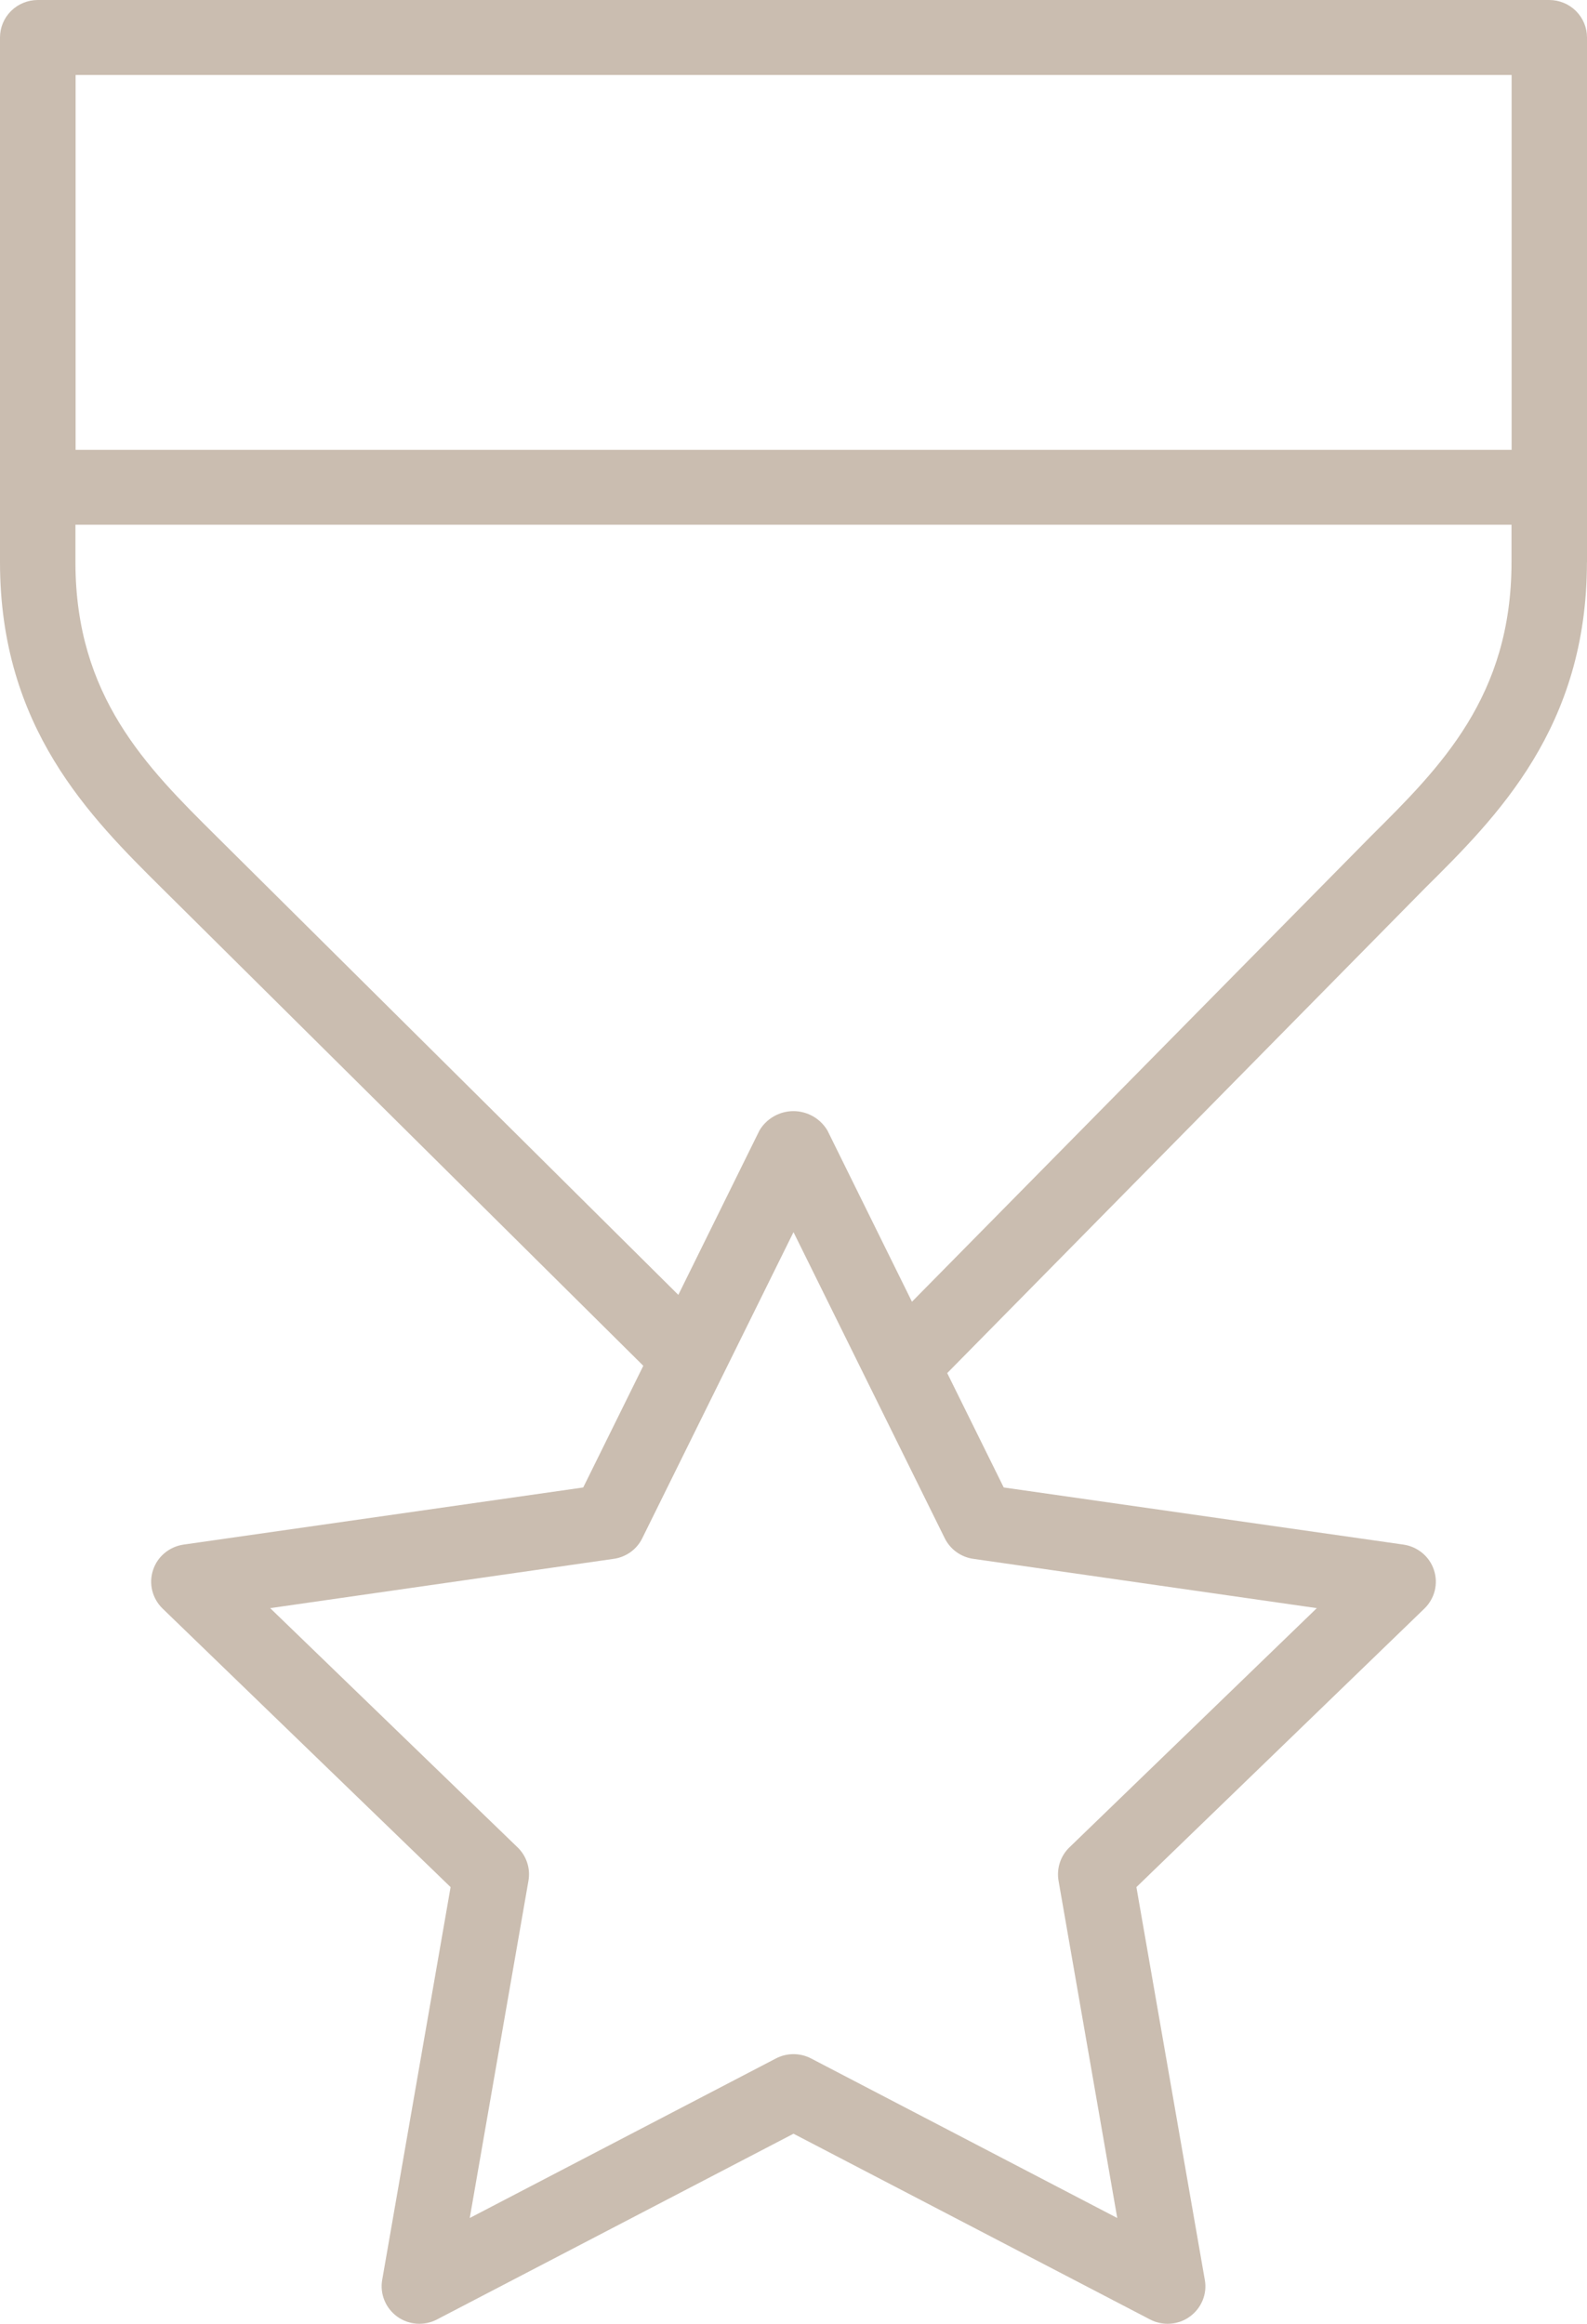 <svg width="28" height="41" viewBox="0 0 28 41" fill="none" xmlns="http://www.w3.org/2000/svg">
	<g clip-path="url(#clip0_85_3357)">
		<path d="M28 9.919V0.661C28 0.486 27.93 0.318 27.805 0.194C27.68 0.07 27.51 0 27.334 0H0.666C0.49 0 0.32 0.07 0.195 0.194C0.07 0.318 0 0.486 0 0.661V9.919C0 12.838 1.587 14.412 2.862 15.677L11.35 24.097L10.29 26.244L3.238 27.252C3.115 27.27 3 27.321 2.904 27.401C2.809 27.48 2.738 27.584 2.7 27.702C2.661 27.819 2.657 27.945 2.686 28.064C2.716 28.184 2.779 28.293 2.868 28.38L7.95 33.295L6.743 40.226C6.722 40.348 6.736 40.473 6.783 40.587C6.829 40.701 6.908 40.8 7.008 40.873C7.109 40.946 7.228 40.989 7.352 40.998C7.476 41.007 7.6 40.981 7.71 40.923L14 37.646L20.29 40.923C20.4 40.981 20.525 41.007 20.649 40.998C20.773 40.989 20.892 40.946 20.992 40.873C21.093 40.8 21.171 40.701 21.218 40.587C21.265 40.473 21.279 40.348 21.257 40.226L20.05 33.295L25.132 28.38C25.221 28.293 25.284 28.184 25.314 28.064C25.343 27.945 25.339 27.819 25.3 27.702C25.262 27.584 25.191 27.48 25.096 27.401C25 27.321 24.885 27.27 24.762 27.252L17.709 26.244L16.712 24.226L25.137 15.675C26.412 14.411 27.999 12.836 27.999 9.917M1.334 1.323H26.67V7.936H1.334V1.323ZM17.171 27.503L23.233 28.373L18.868 32.594C18.79 32.669 18.732 32.762 18.699 32.864C18.666 32.966 18.658 33.075 18.676 33.181L19.712 39.133L14.31 36.318C14.214 36.268 14.108 36.242 14 36.242C13.892 36.242 13.786 36.268 13.69 36.318L8.288 39.133L9.324 33.181C9.342 33.075 9.335 32.966 9.301 32.864C9.268 32.762 9.21 32.669 9.132 32.594L4.767 28.373L10.829 27.503C10.937 27.488 11.039 27.446 11.127 27.383C11.214 27.32 11.285 27.236 11.332 27.139L14 21.739L16.668 27.139C16.716 27.236 16.787 27.32 16.874 27.383C16.962 27.446 17.064 27.488 17.171 27.503ZM16.09 22.967L14.599 19.946C14.537 19.842 14.45 19.756 14.345 19.696C14.239 19.636 14.12 19.604 13.999 19.604C13.877 19.604 13.758 19.636 13.653 19.696C13.548 19.756 13.46 19.842 13.399 19.946L11.968 22.846L3.805 14.742C2.591 13.537 1.331 12.288 1.331 9.919V9.258H26.668V9.919C26.668 12.29 25.412 13.537 24.194 14.747L16.09 22.967Z" fill="#CABDB0"/>
	</g>
	<defs>
		<clipPath id="clip0_85_3357">
			<rect width="28" height="41" fill="white"/>
		</clipPath>
	</defs>
</svg>
